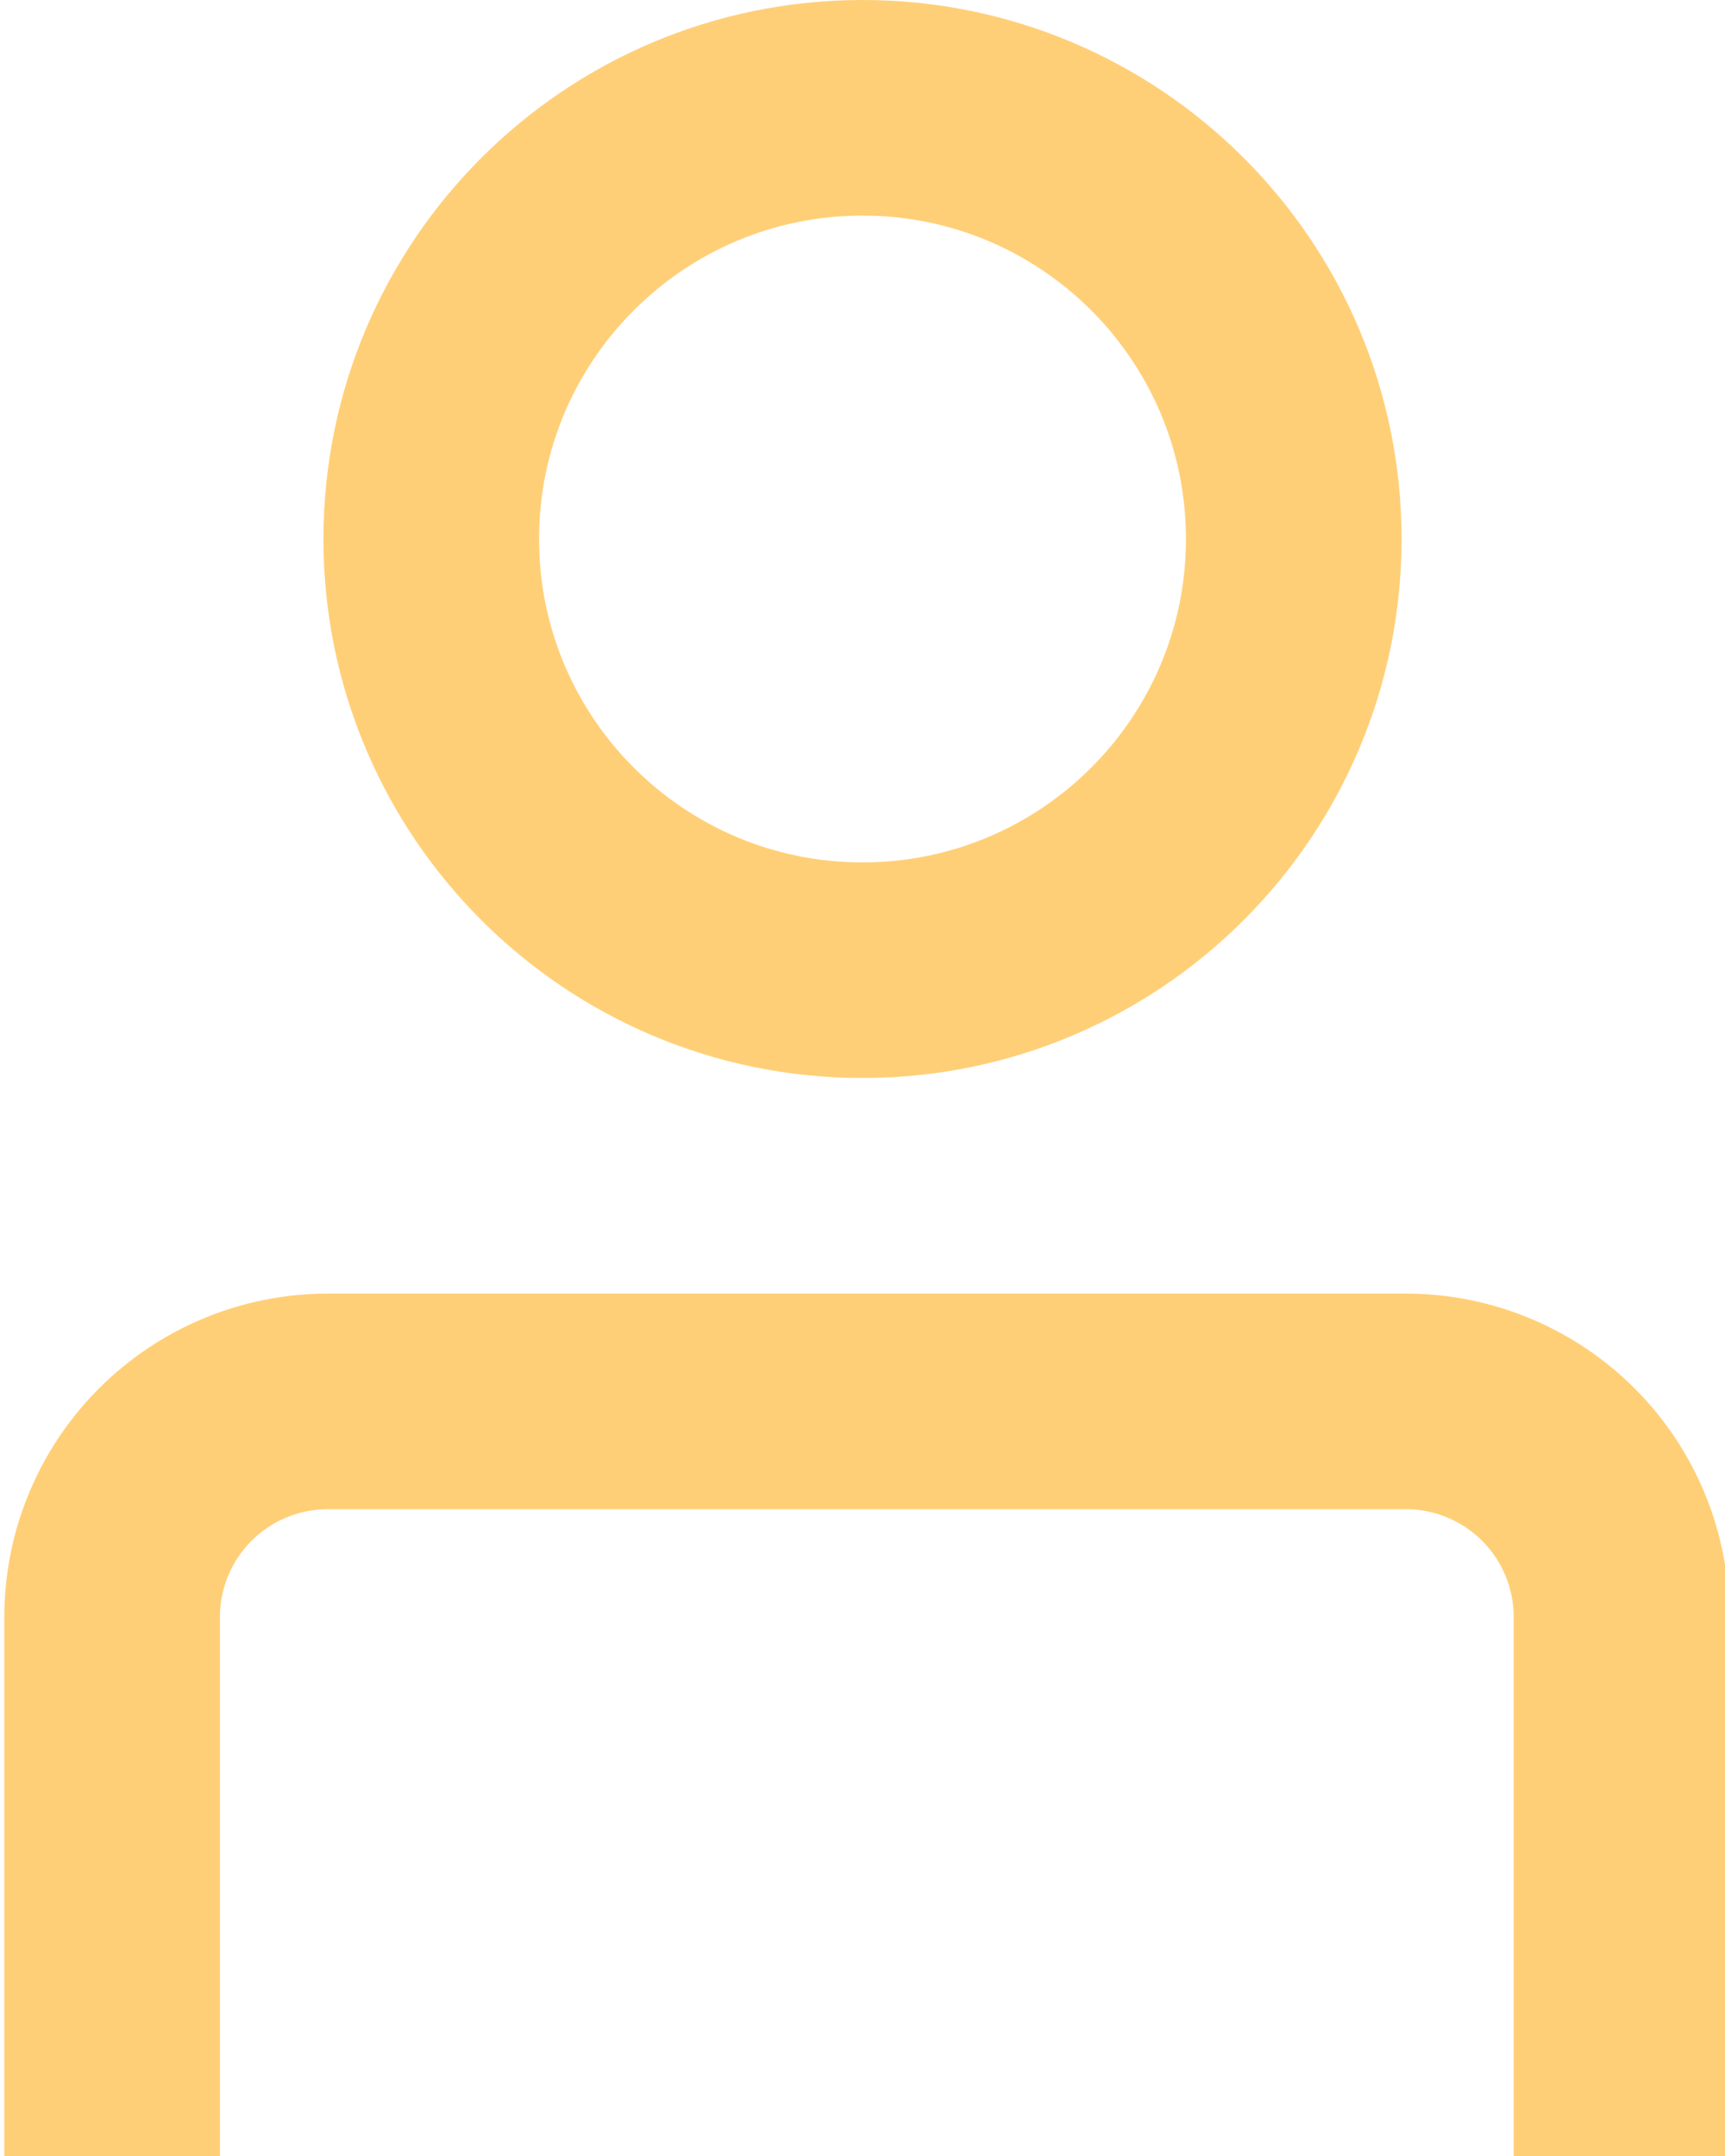 <?xml version="1.0" encoding="UTF-8" standalone="no"?><svg width="16" height="20" viewBox="0 0 16 20" fill="none" xmlns="http://www.w3.org/2000/svg">
<g clip-path="url(#clip0_1202_1271)">
<path d="M8 9C10.209 9 12 7.209 12 5C12 2.791 10.209 1 8 1C5.791 1 4 2.791 4 5C4 7.209 5.791 9 8 9Z" stroke="#FFCF77" stroke-width="2" stroke-miterlimit="10"/>
<path d="M1.04 20V15C1.04 14.47 1.251 13.961 1.626 13.586C2.001 13.211 2.51 13 3.04 13H13.04C13.57 13 14.079 13.211 14.454 13.586C14.829 13.961 15.04 14.47 15.04 15V20" stroke="#FFCF77" stroke-width="2" stroke-miterlimit="10"/>
</g>
<defs>
<clipPath id="clip0_1202_1271">
<rect width="16" height="20" fill="white"/>
</clipPath>
</defs>
</svg>
